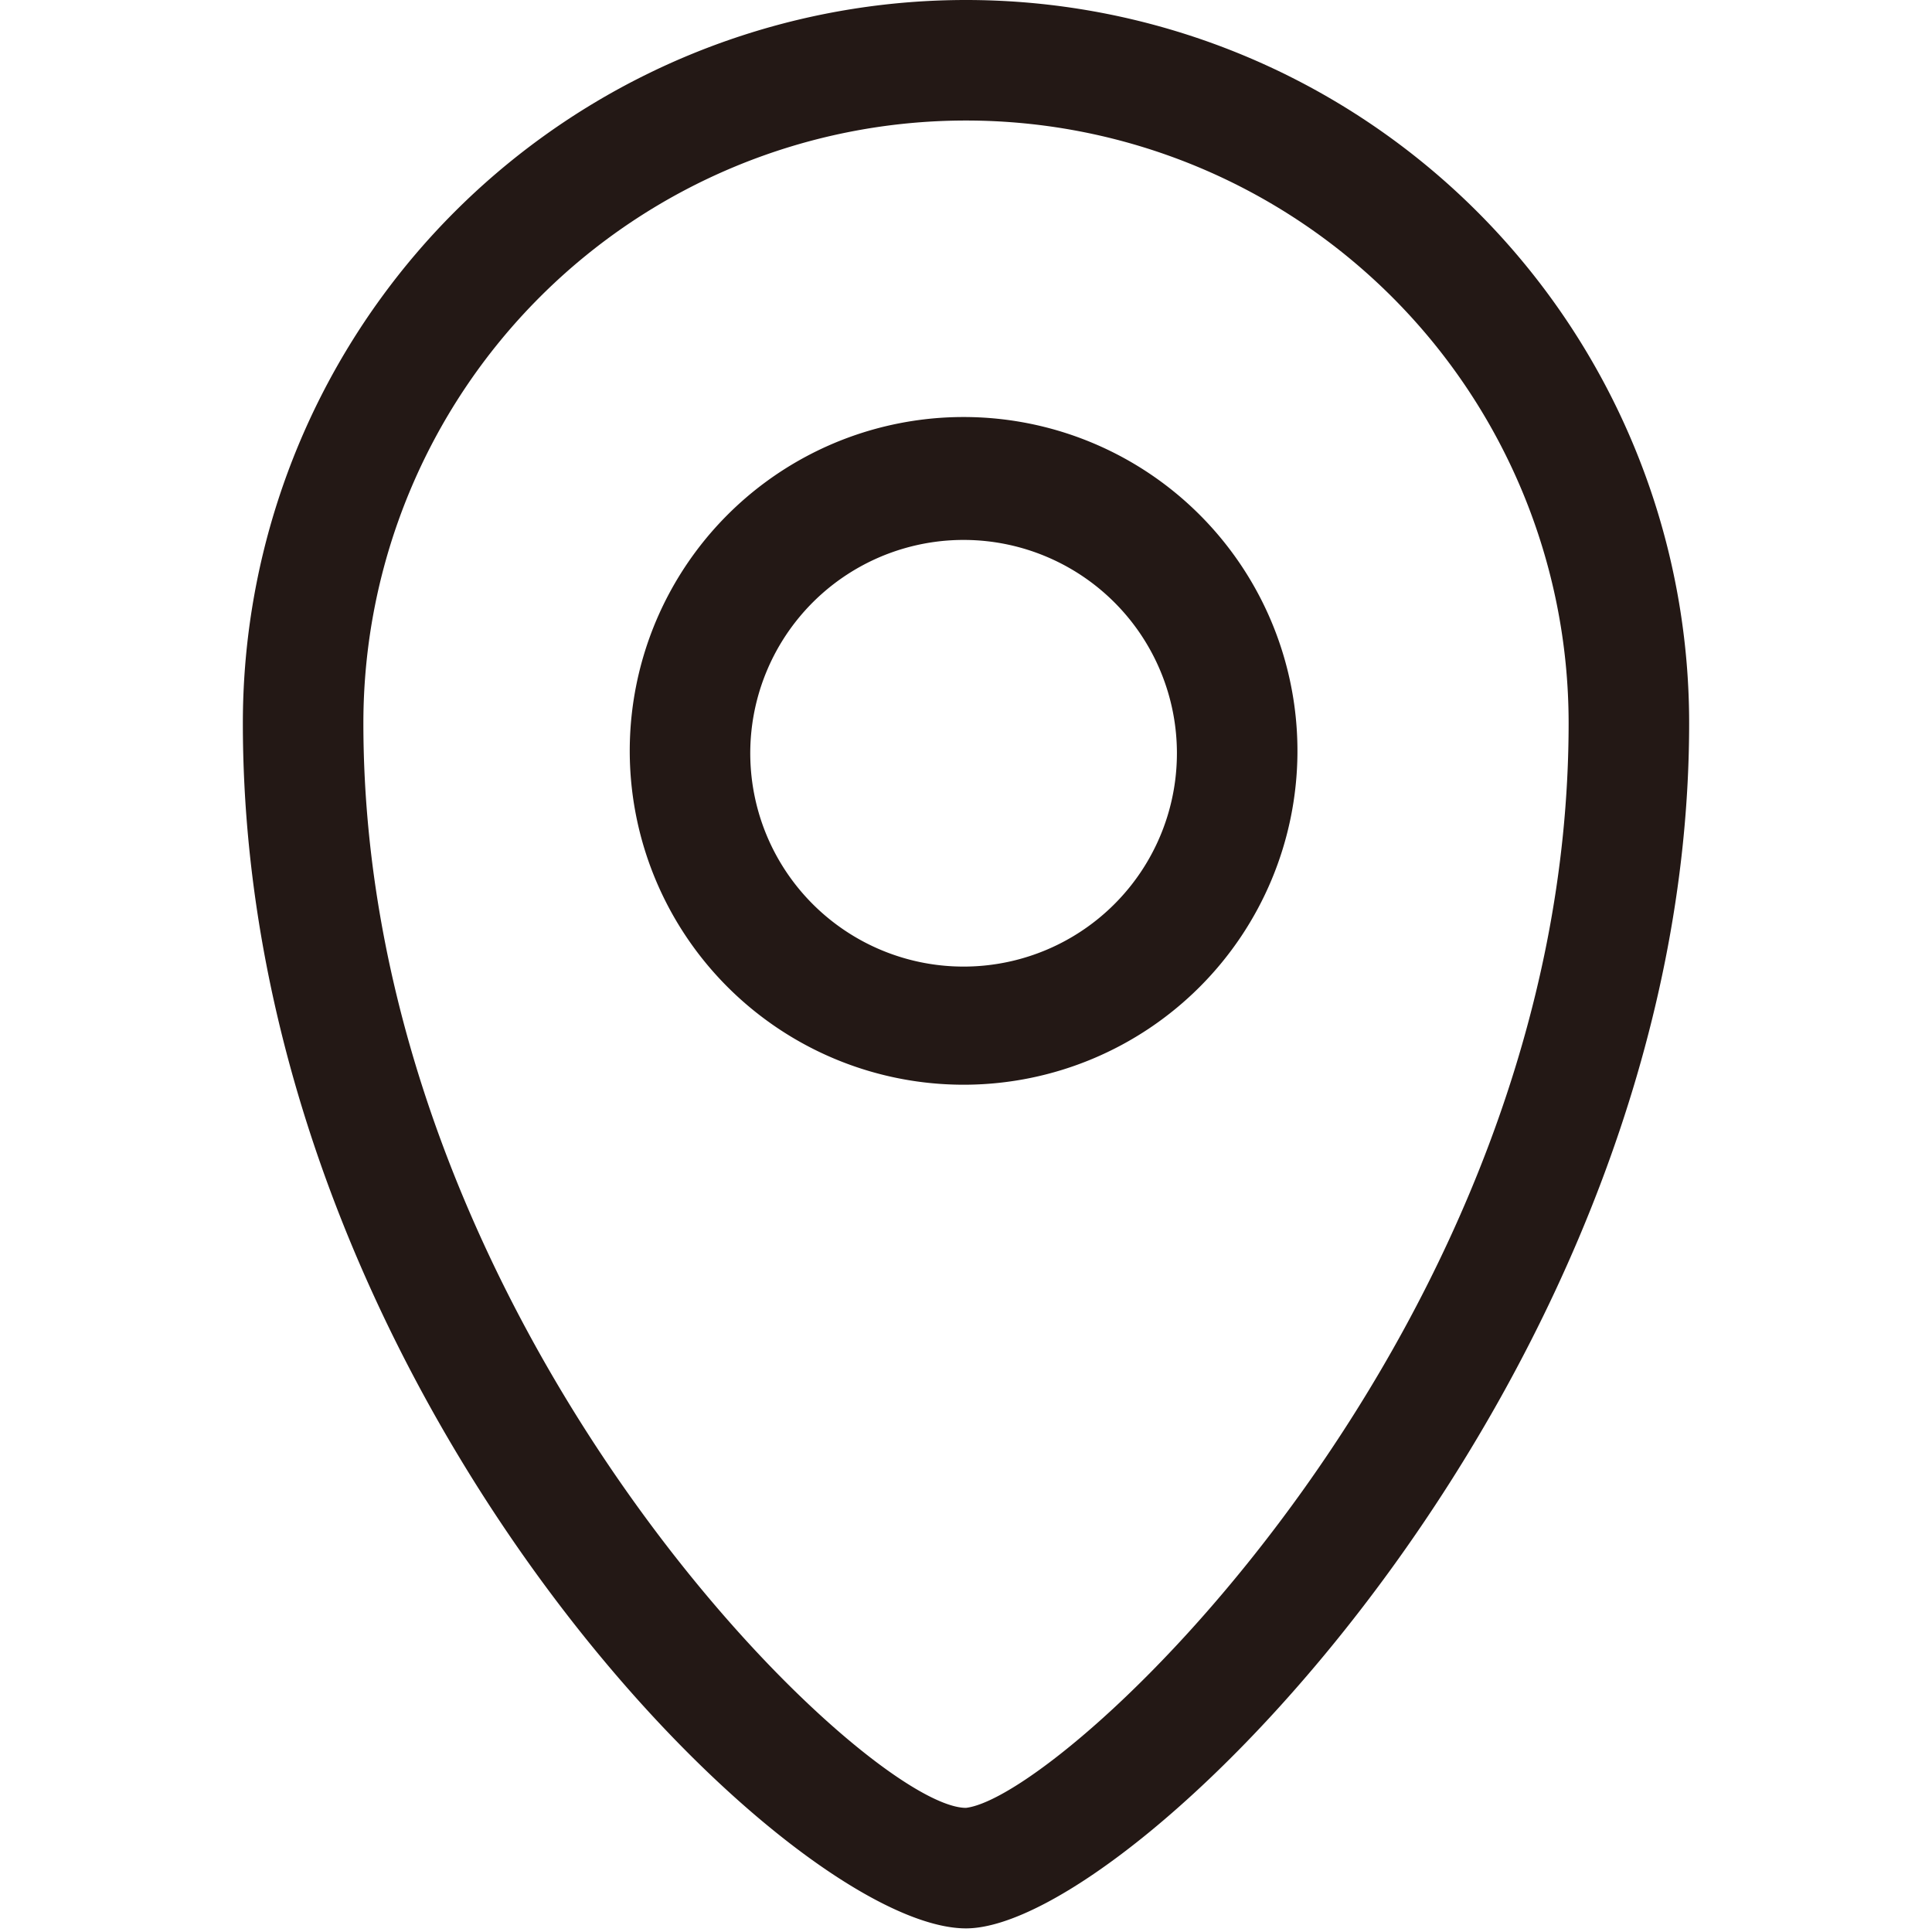 <?xml version="1.0" standalone="no"?><!DOCTYPE svg PUBLIC "-//W3C//DTD SVG 1.1//EN" "http://www.w3.org/Graphics/SVG/1.1/DTD/svg11.dtd"><svg t="1700721380088" class="icon" viewBox="0 0 1024 1024" version="1.1" xmlns="http://www.w3.org/2000/svg" p-id="2439" xmlns:xlink="http://www.w3.org/1999/xlink" width="38" height="38"><path d="M512 1022.084c-95.182 0-383.281-286.822-383.281-638.802a383.281 383.281 0 0 1 766.563 0c0 344.314-293.849 638.802-383.281 638.802zM512 63.88a319.401 319.401 0 0 0-319.401 319.401c0 319.401 265.742 574.922 319.401 574.922 53.659-6.388 319.401-255.521 319.401-574.922a319.401 319.401 0 0 0-319.401-319.401z m0 511.042a176.948 176.948 0 1 1 175.671-175.671A176.948 176.948 0 0 1 512 574.922z m0-288.739a113.068 113.068 0 1 0 111.79 113.068A113.068 113.068 0 0 0 512 286.183z" fill="#231815" p-id="2440"></path></svg>